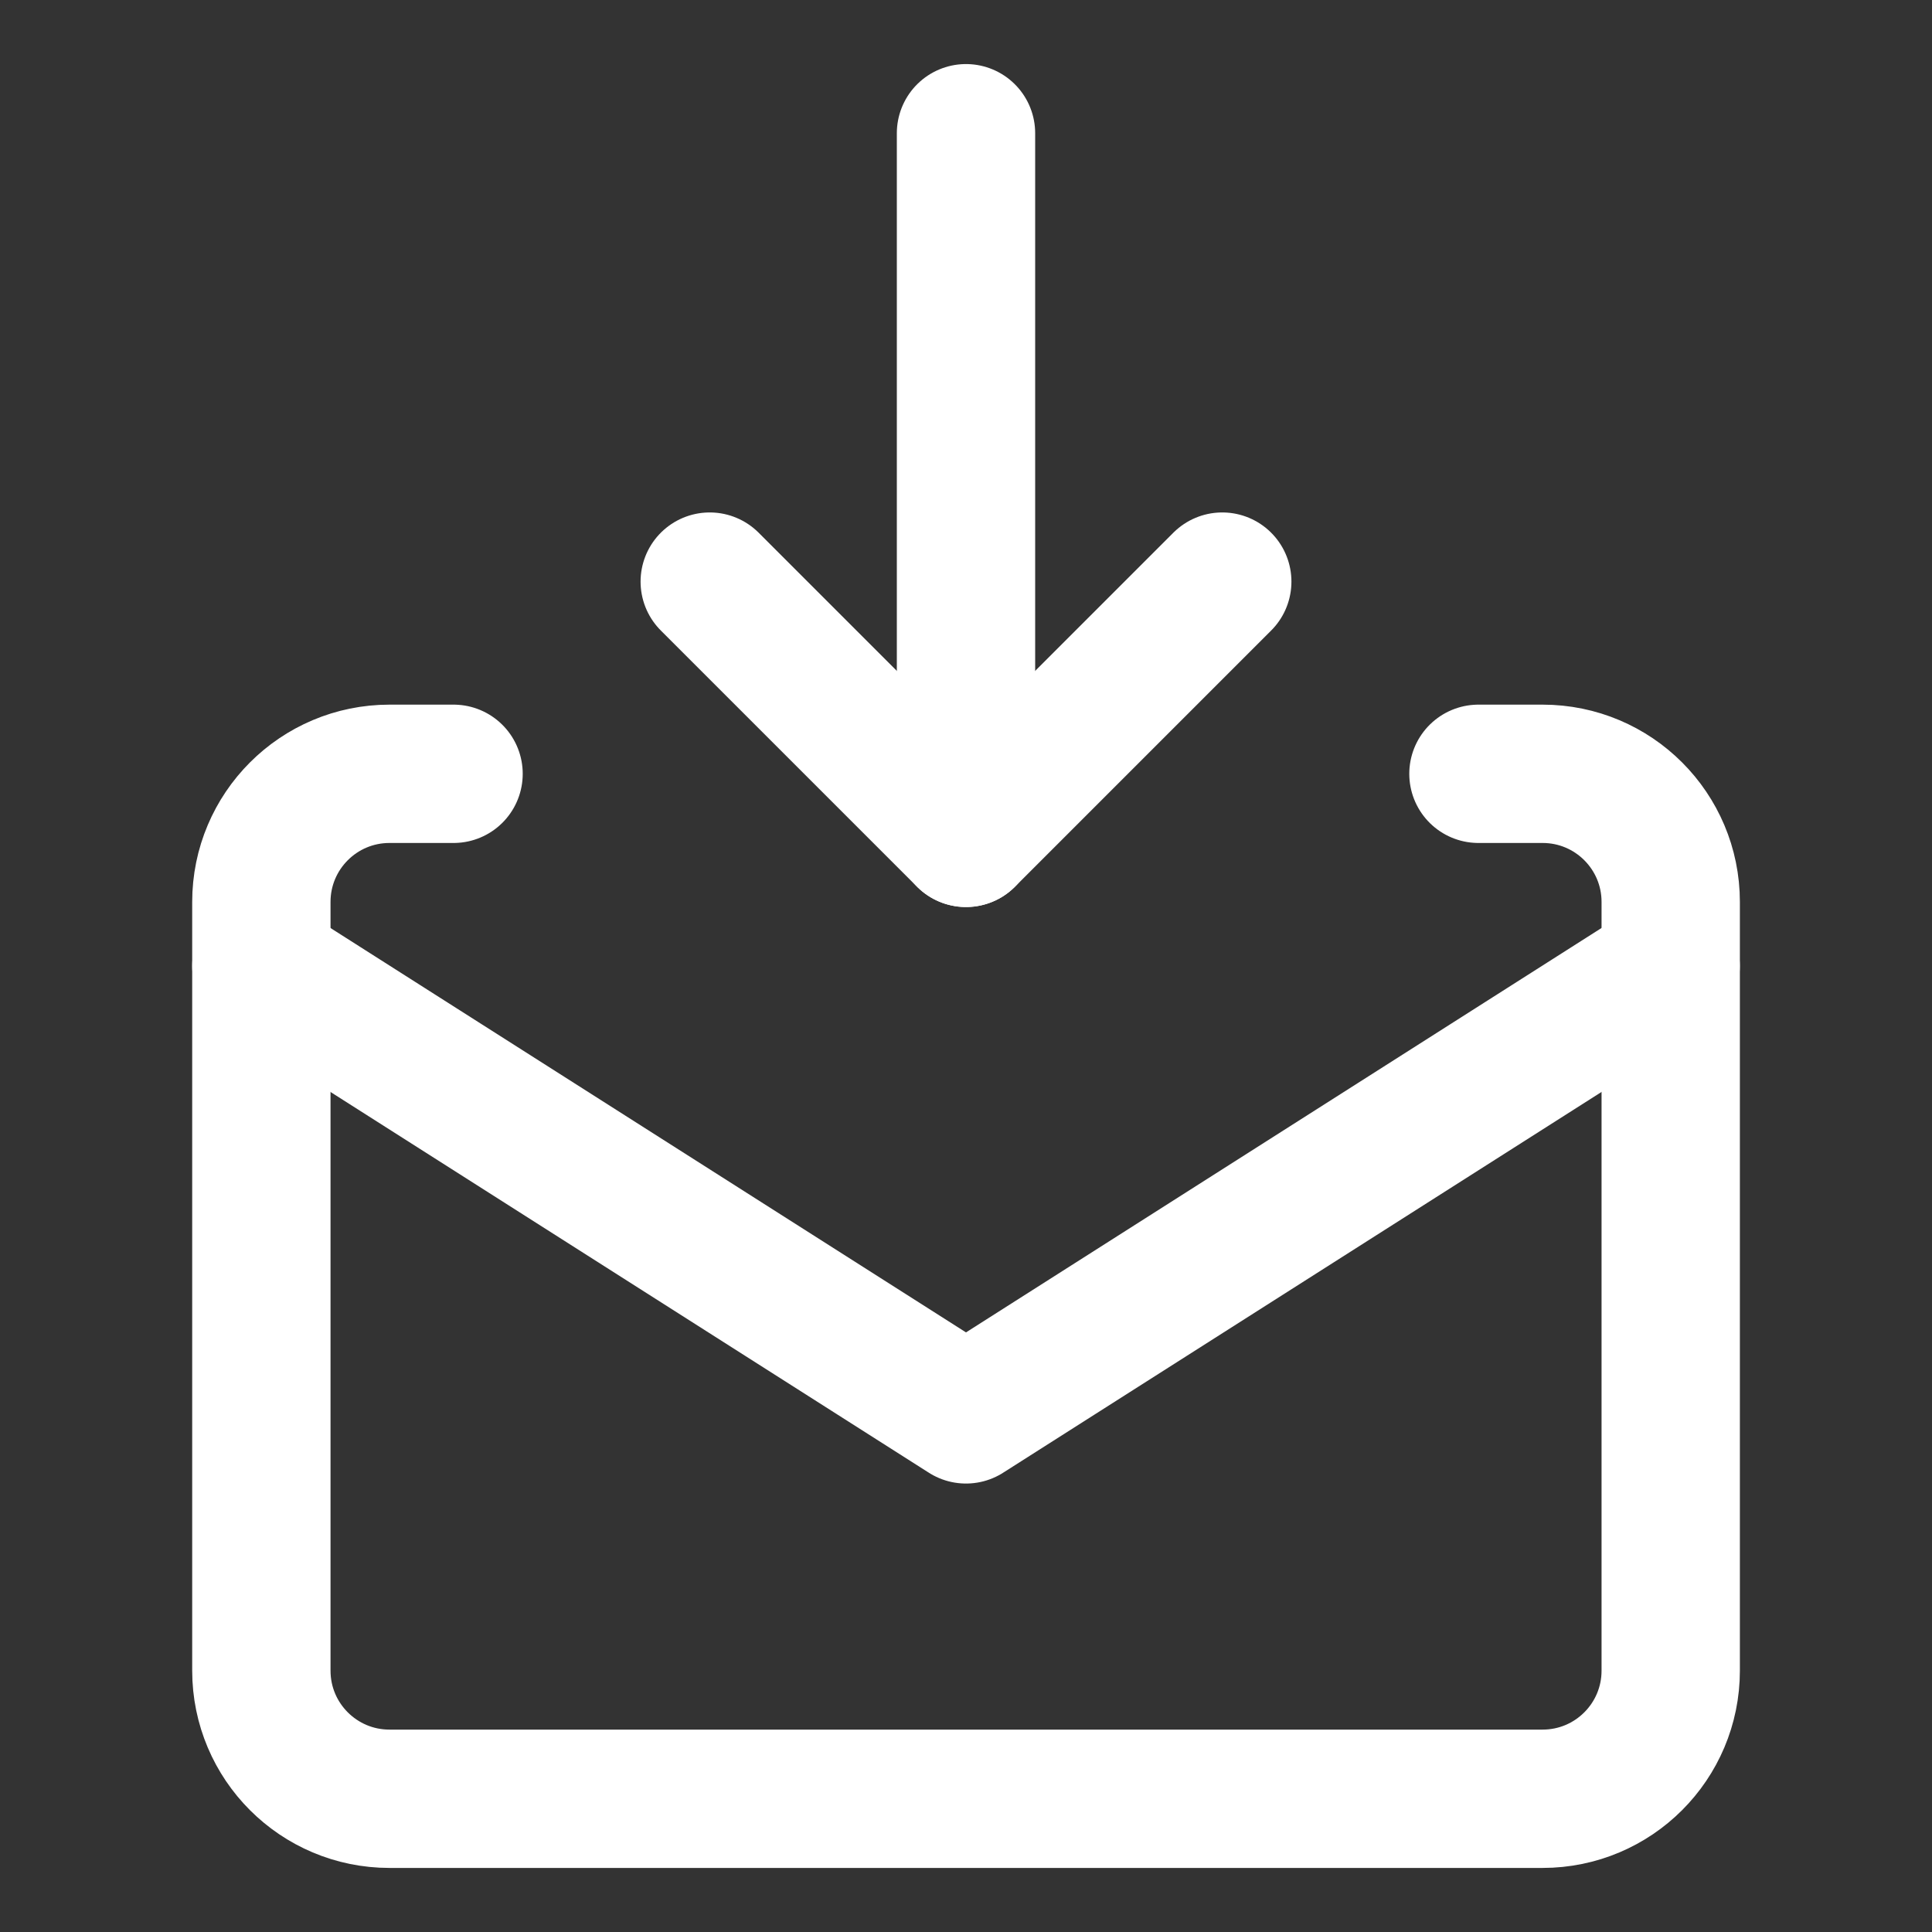 <svg xmlns="http://www.w3.org/2000/svg" fill="none" viewBox="-0.895 -0.895 25 25" id="Mail-Incoming--Streamline-Core-Neon" height="25" width="25">
  <rect x="-0.895" y="-0.895" width="25" height="25" fill="#333333" stroke="none"/>
  <desc>
    Mail Incoming Streamline Icon: https://streamlinehq.com
  </desc>
  <g id="mail-incoming--inbox-envelope-email-message-down-arrow-inbox">
    <path id="Vector 3966" stroke="#ffffff" stroke-linecap="round" stroke-linejoin="round" d="M2.487 11.605 11.605 17.407 20.723 11.605" stroke-width="1.79"></path>
    <path id="Vector 3986" stroke="#ffffff" stroke-linecap="round" stroke-linejoin="round" d="M11.605 0.829V9.947" stroke-width="1.79"></path>
    <path id="Vector 3987" stroke="#ffffff" stroke-linecap="round" stroke-linejoin="round" d="m8.289 6.631 3.316 3.316 3.316 -3.316" stroke-width="1.79"></path>
    <path id="Vector 3967" stroke="#ffffff" stroke-linecap="round" stroke-linejoin="round" d="M4.974 9.118h-0.829c-0.916 0 -1.658 0.742 -1.658 1.658v9.947c0 0.916 0.742 1.658 1.658 1.658h14.921c0.916 0 1.658 -0.742 1.658 -1.658v-9.947c0 -0.916 -0.742 -1.658 -1.658 -1.658H18.236" stroke-width="1.79"></path>
  </g>
</svg>